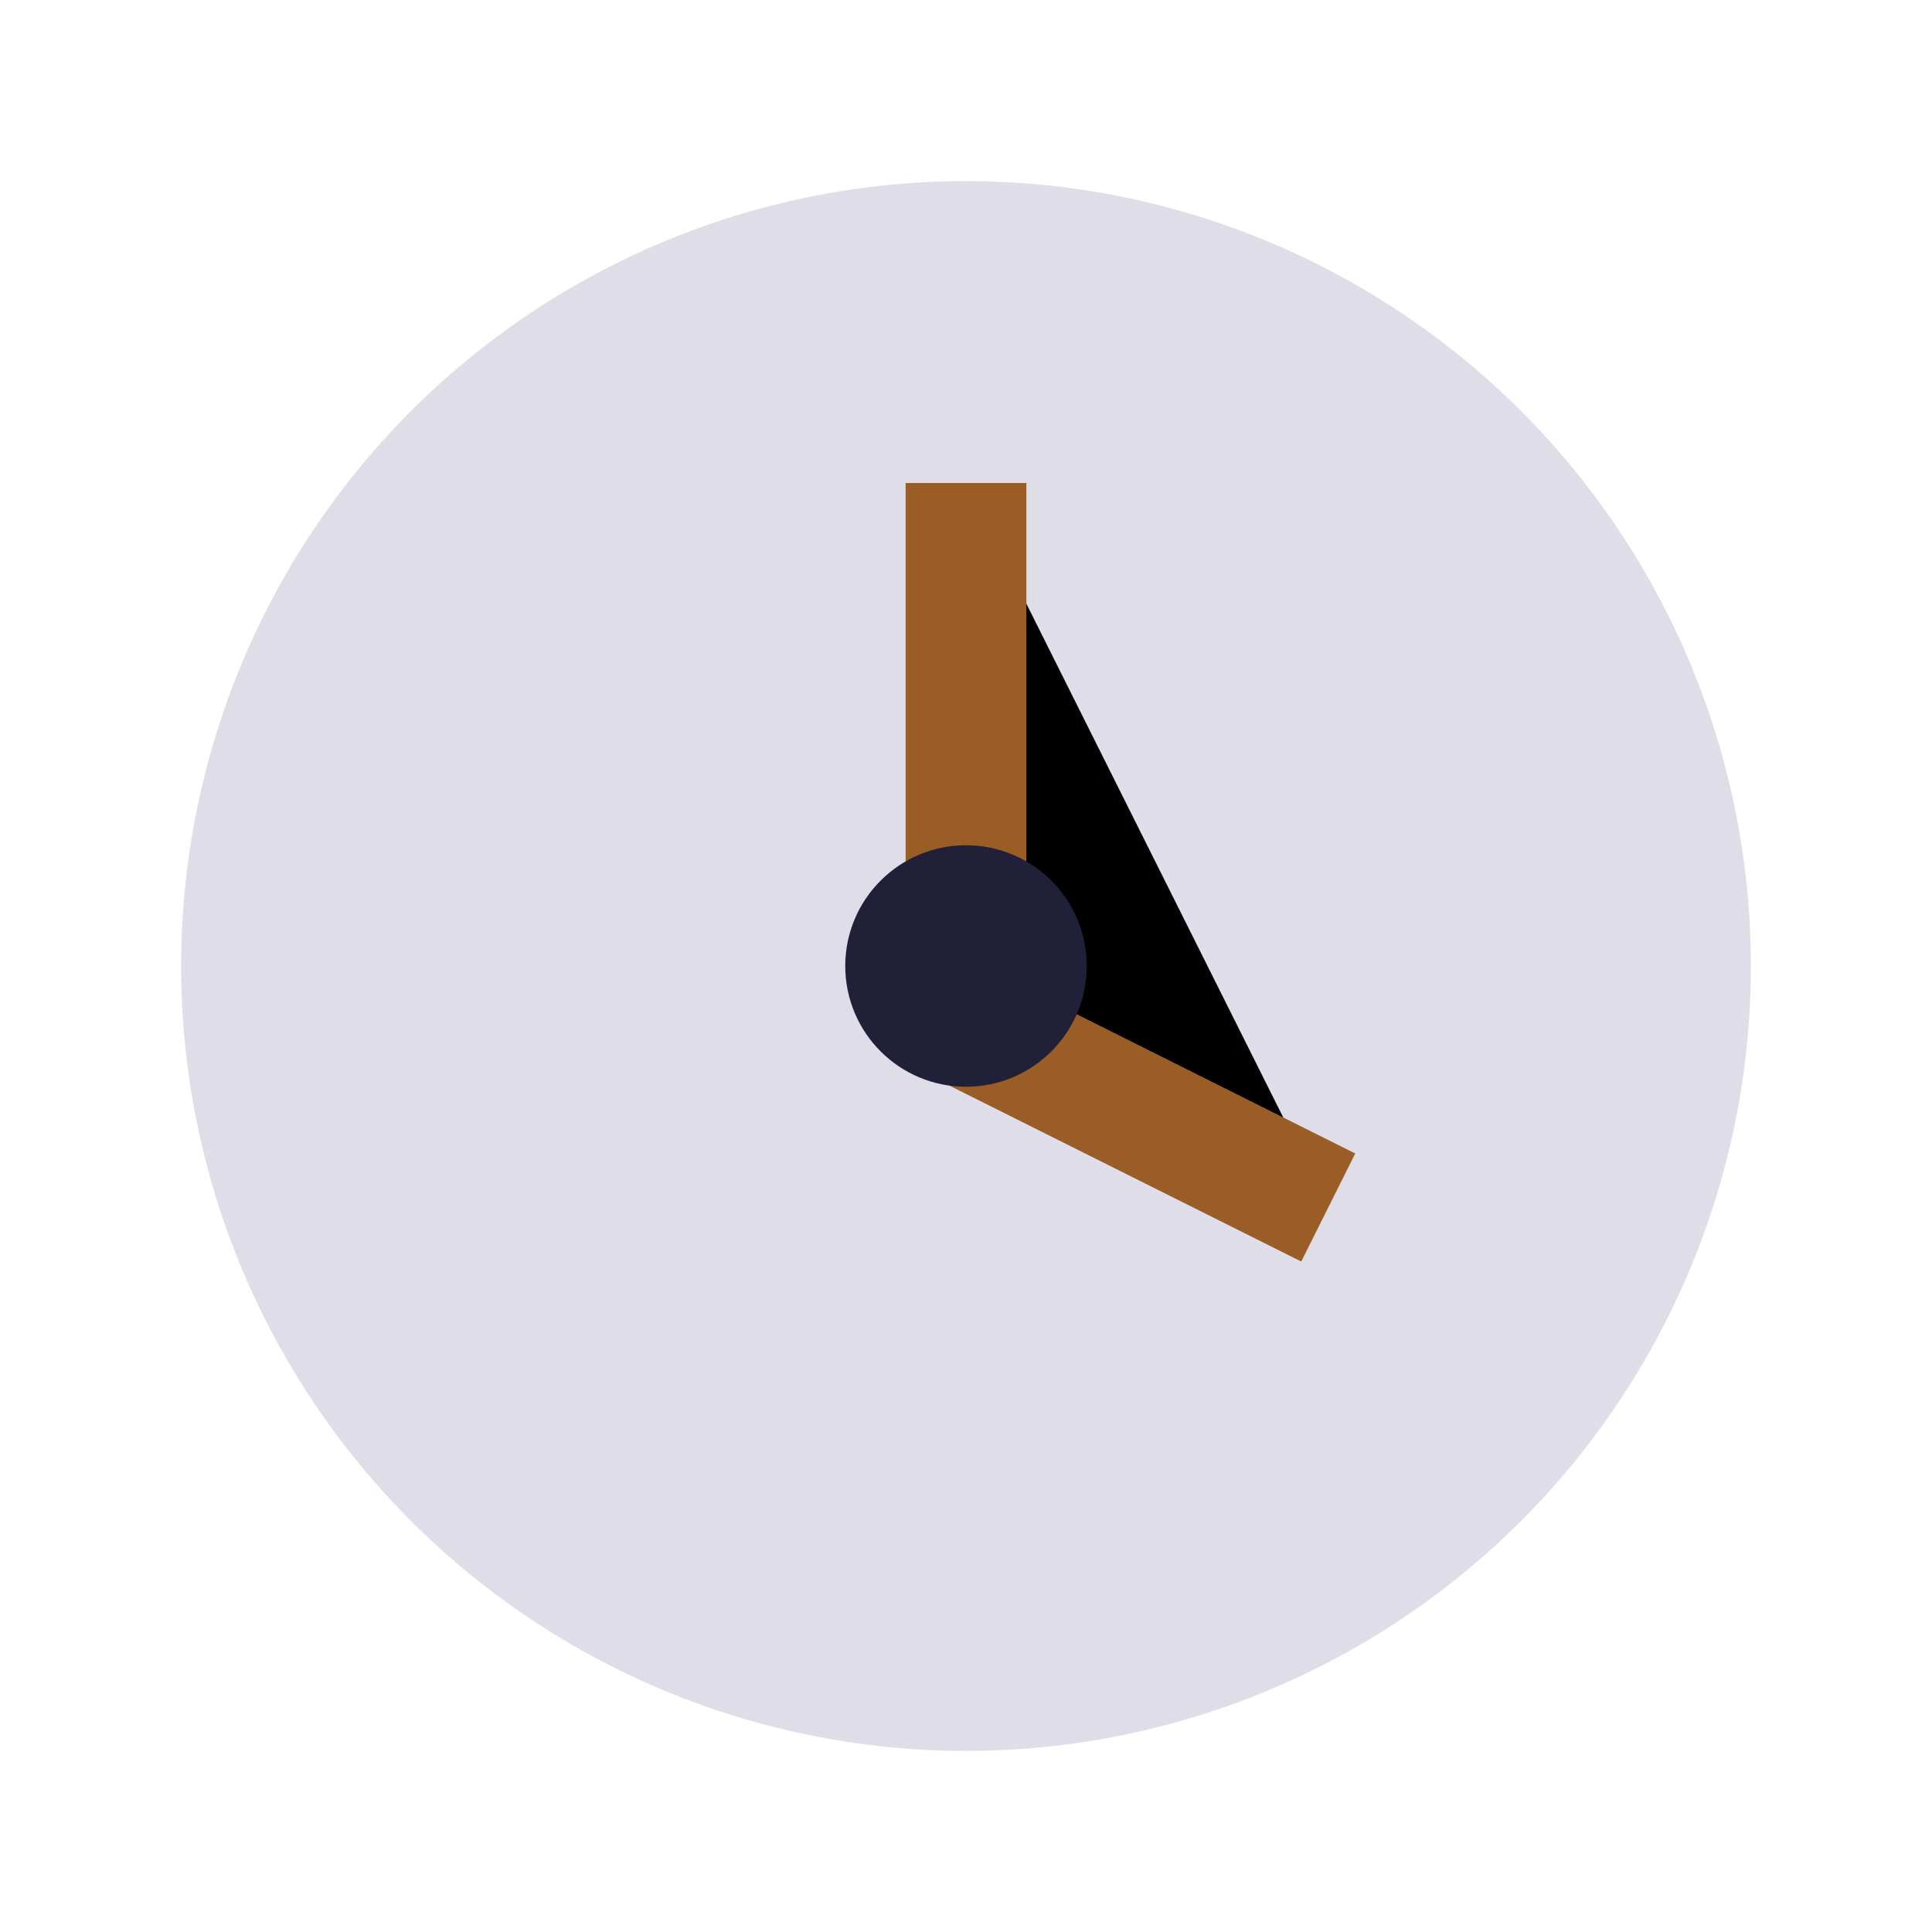 <?xml version="1.0" encoding="UTF-8"?>
<svg xmlns="http://www.w3.org/2000/svg" width="32" height="32" viewBox="0 0 32 32"><circle cx="16" cy="16" r="13" fill="#DEDDE8"/><path d="M16 8v9l6 3" stroke="#9B5D26" stroke-width="2"/><circle cx="16" cy="16" r="2" fill="#212039"/></svg>